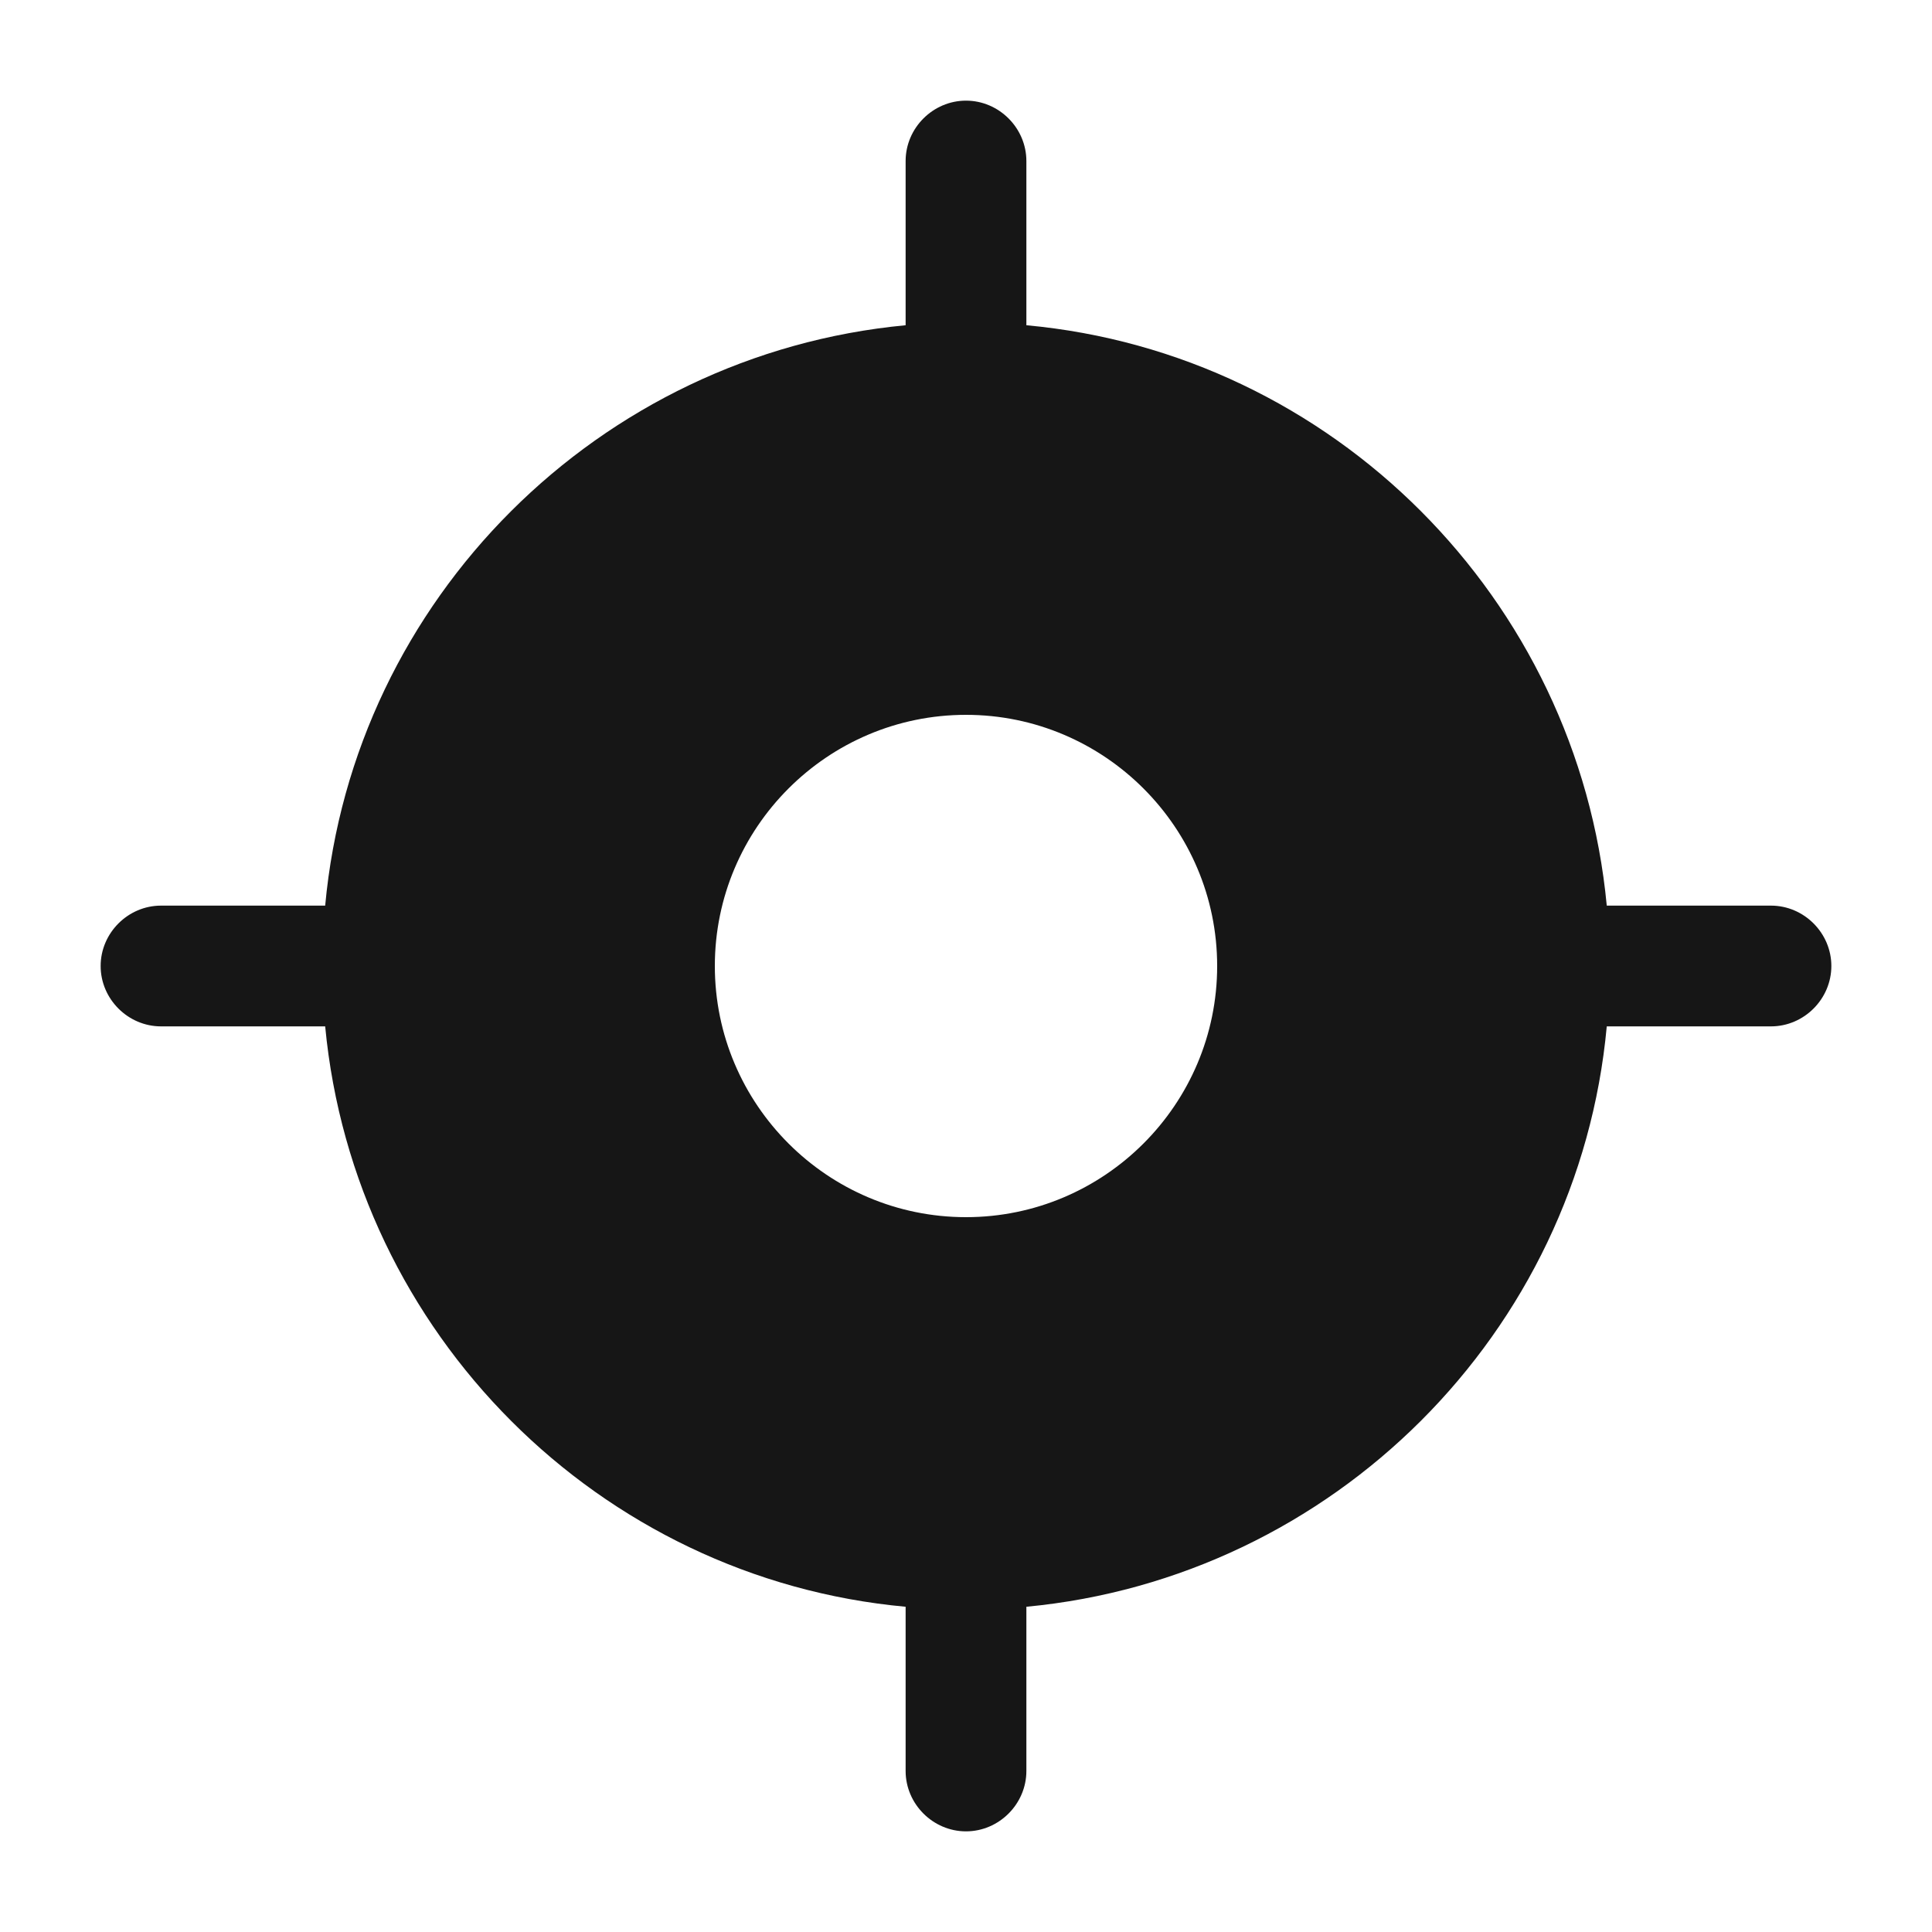 <svg width="32" height="32" viewBox="0 0 32 32" fill="none" xmlns="http://www.w3.org/2000/svg">
<path d="M29.333 15H26.613C26.133 9.92 22.08 5.853 17 5.387V2.667C17 2.12 16.547 1.667 16 1.667C15.453 1.667 15 2.12 15 2.667V5.387C9.92 5.867 5.853 9.92 5.386 15H2.667C2.12 15 1.667 15.453 1.667 16C1.667 16.547 2.12 17 2.667 17H5.386C5.867 22.08 9.92 26.147 15 26.613V29.333C15 29.88 15.453 30.333 16 30.333C16.547 30.333 17 29.88 17 29.333V26.613C22.08 26.133 26.146 22.08 26.613 17H29.333C29.88 17 30.333 16.547 30.333 16C30.333 15.453 29.88 15 29.333 15ZM16 20.16C13.707 20.16 11.84 18.293 11.84 16C11.84 13.707 13.707 11.84 16 11.84C18.293 11.84 20.16 13.707 20.16 16C20.16 18.293 18.293 20.16 16 20.16Z" fill="#161616"/>
</svg>
